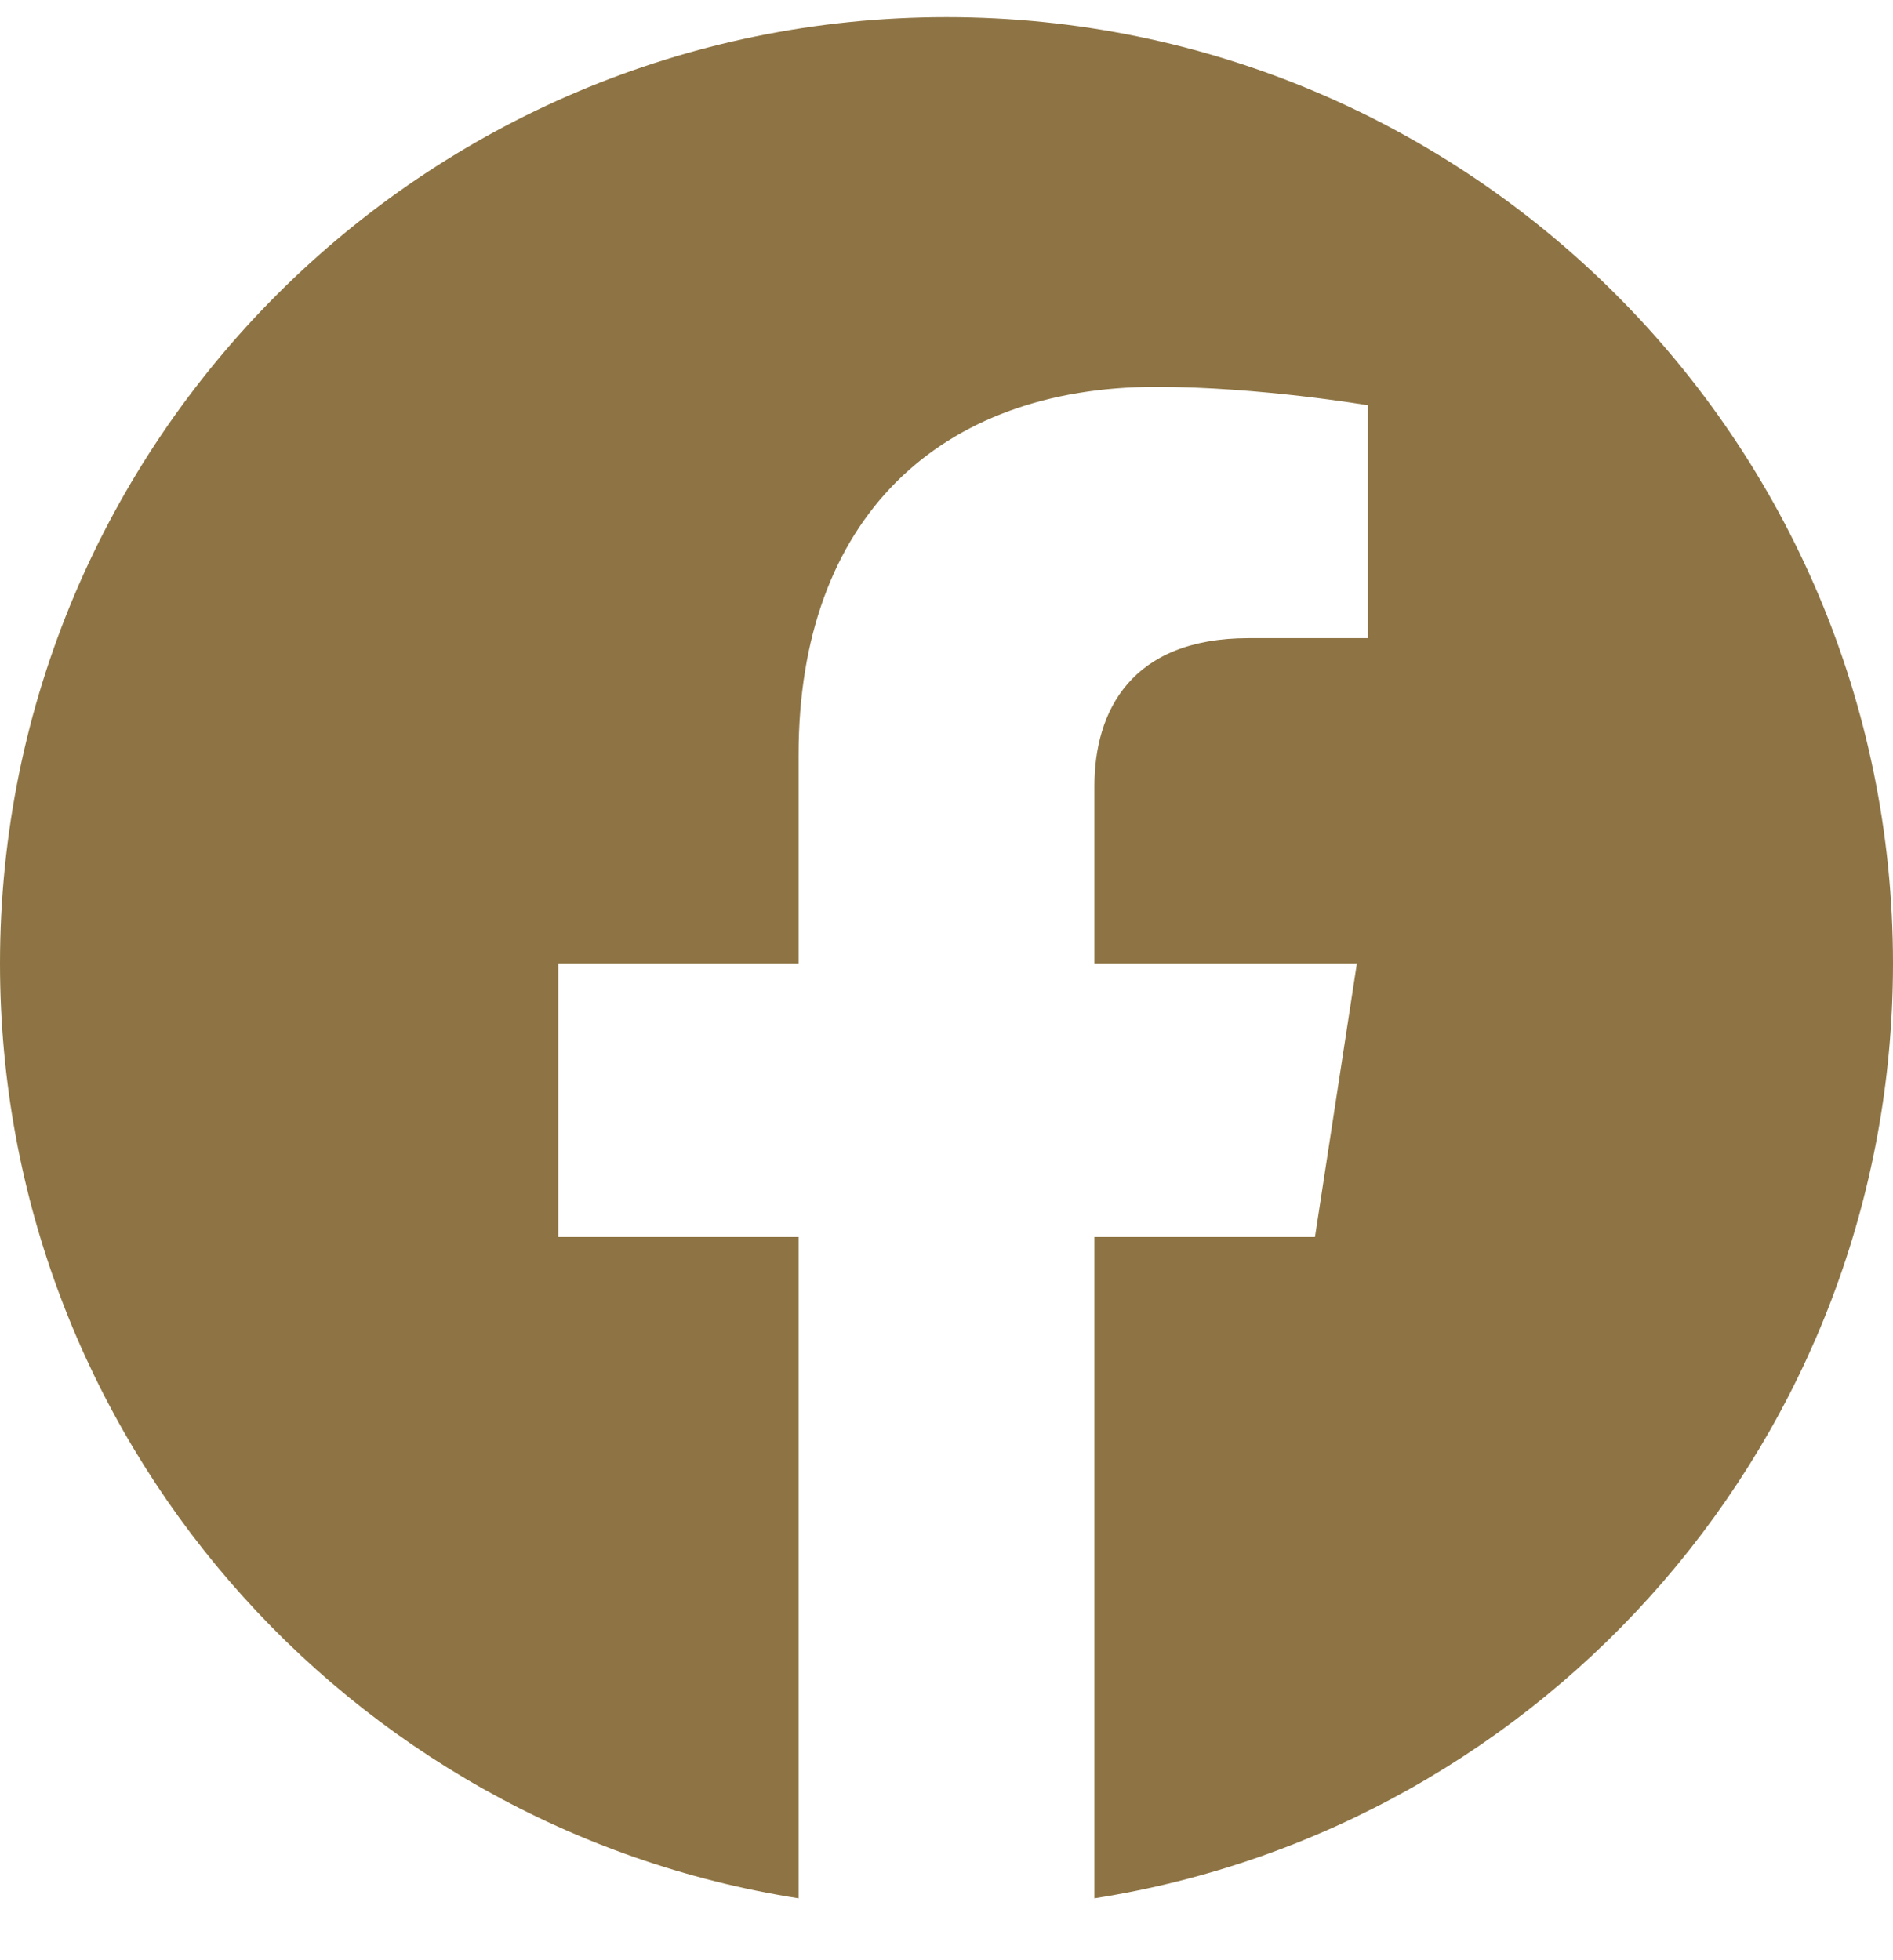 <svg width="28" height="29" viewBox="0 0 28 29" fill="none" xmlns="http://www.w3.org/2000/svg">
<g clip-path="url(#clip0_5_89)">
<path d="M28 14.254C28 6.522 21.732 0.254 14 0.254C6.268 0.254 0 6.522 0 14.254C0 21.242 5.12 27.034 11.812 28.084V18.301H8.258V14.254H11.812V11.169C11.812 7.661 13.903 5.723 17.101 5.723C18.632 5.723 20.234 5.996 20.234 5.996V9.441H18.469C16.73 9.441 16.188 10.521 16.188 11.629V14.254H20.07L19.45 18.301H16.188V28.084C22.88 27.034 28 21.242 28 14.254Z" fill="#8E7444"/>
</g>
<defs>
<clipPath id="clip0_5_89">
<rect width="28" height="28" fill="white" transform="translate(0 0.254)"/>
</clipPath>
</defs>
</svg>
